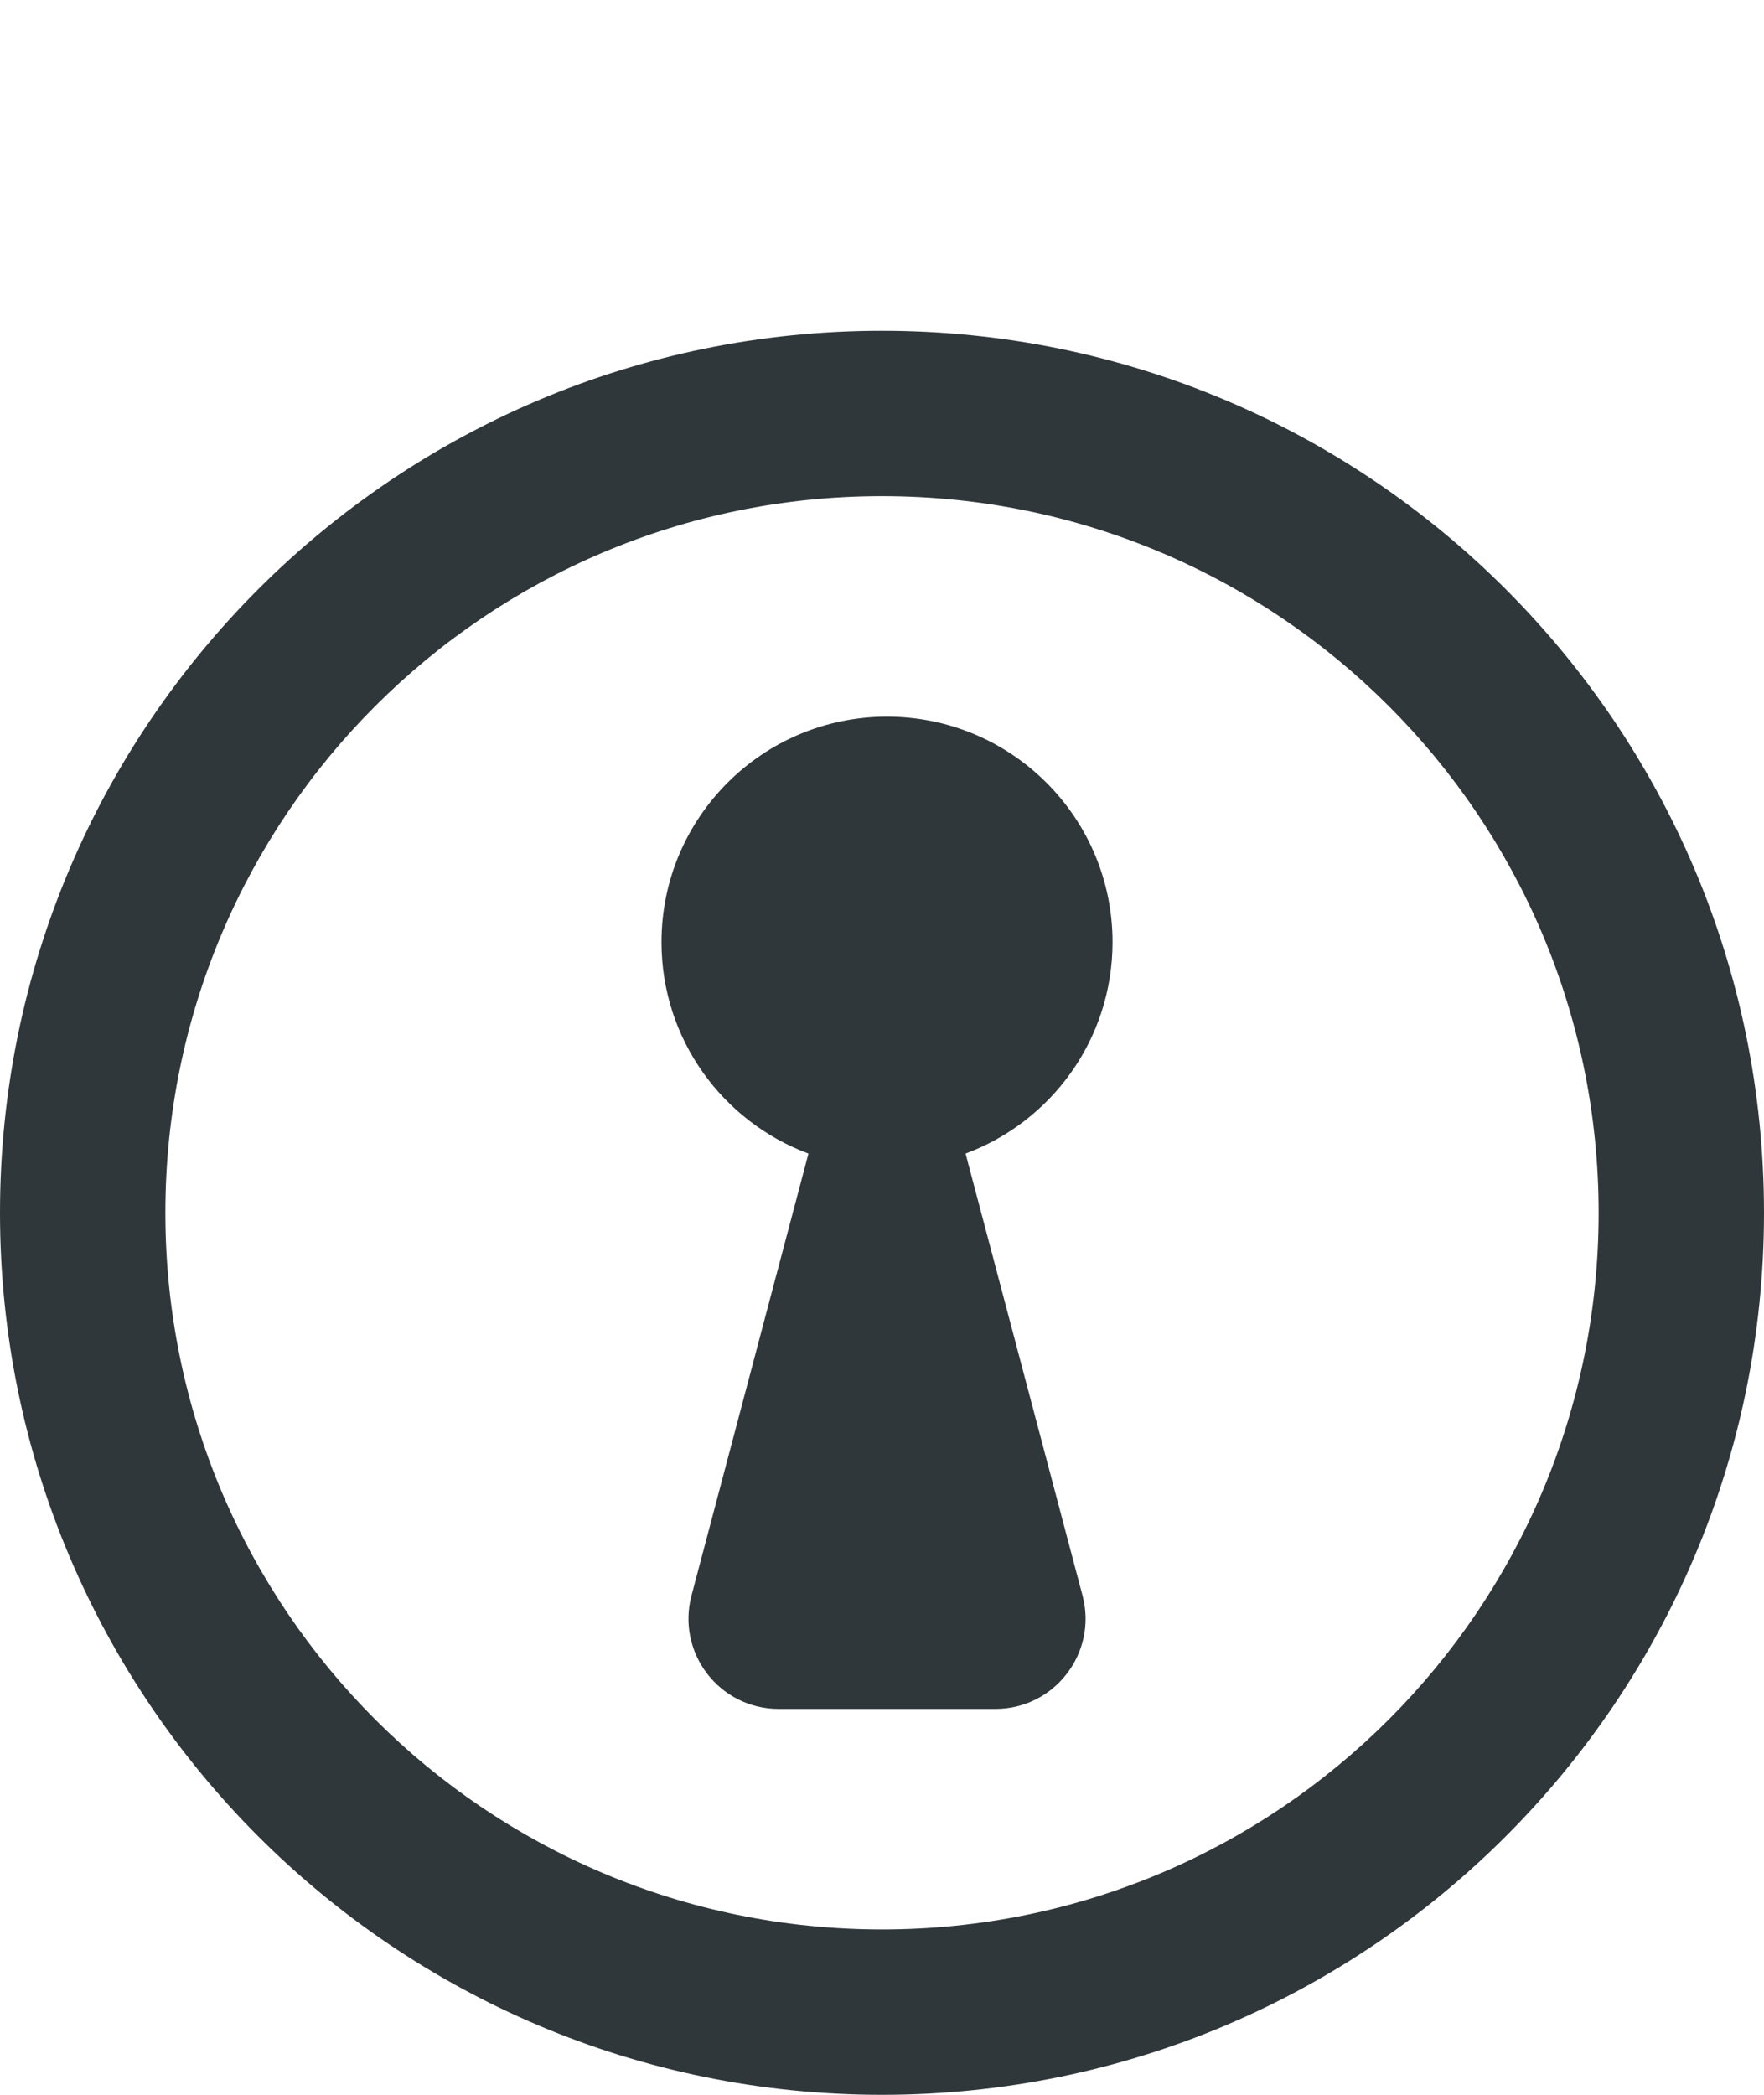 <svg width="16" height="19" viewBox="0 0 16 19" fill="none" xmlns="http://www.w3.org/2000/svg">
<path fill-rule="evenodd" clip-rule="evenodd" d="M8 17.5C11.59 17.5 14.5 14.59 14.5 11C14.5 7.41 11.59 4.5 8 4.5C4.41 4.5 1.5 7.41 1.5 11C1.5 14.59 4.41 17.5 8 17.5ZM16 11C16 15.418 12.418 19 8 19C3.582 19 0 15.418 0 11C0 6.582 3.582 3 8 3C12.418 3 16 6.582 16 11Z" fill="#30373B"/>
<path fill-rule="evenodd" clip-rule="evenodd" d="M8.758 10.463C9.536 10.174 10.091 9.425 10.091 8.545C10.091 7.416 9.175 6.5 8.045 6.5C6.916 6.5 6 7.416 6 8.545C6 9.425 6.555 10.174 7.333 10.463L6.272 14.472C6.135 14.992 6.526 15.5 7.063 15.5H9.028C9.565 15.5 9.956 14.992 9.819 14.472L8.758 10.463Z" fill="#30373B"/>
</svg>
